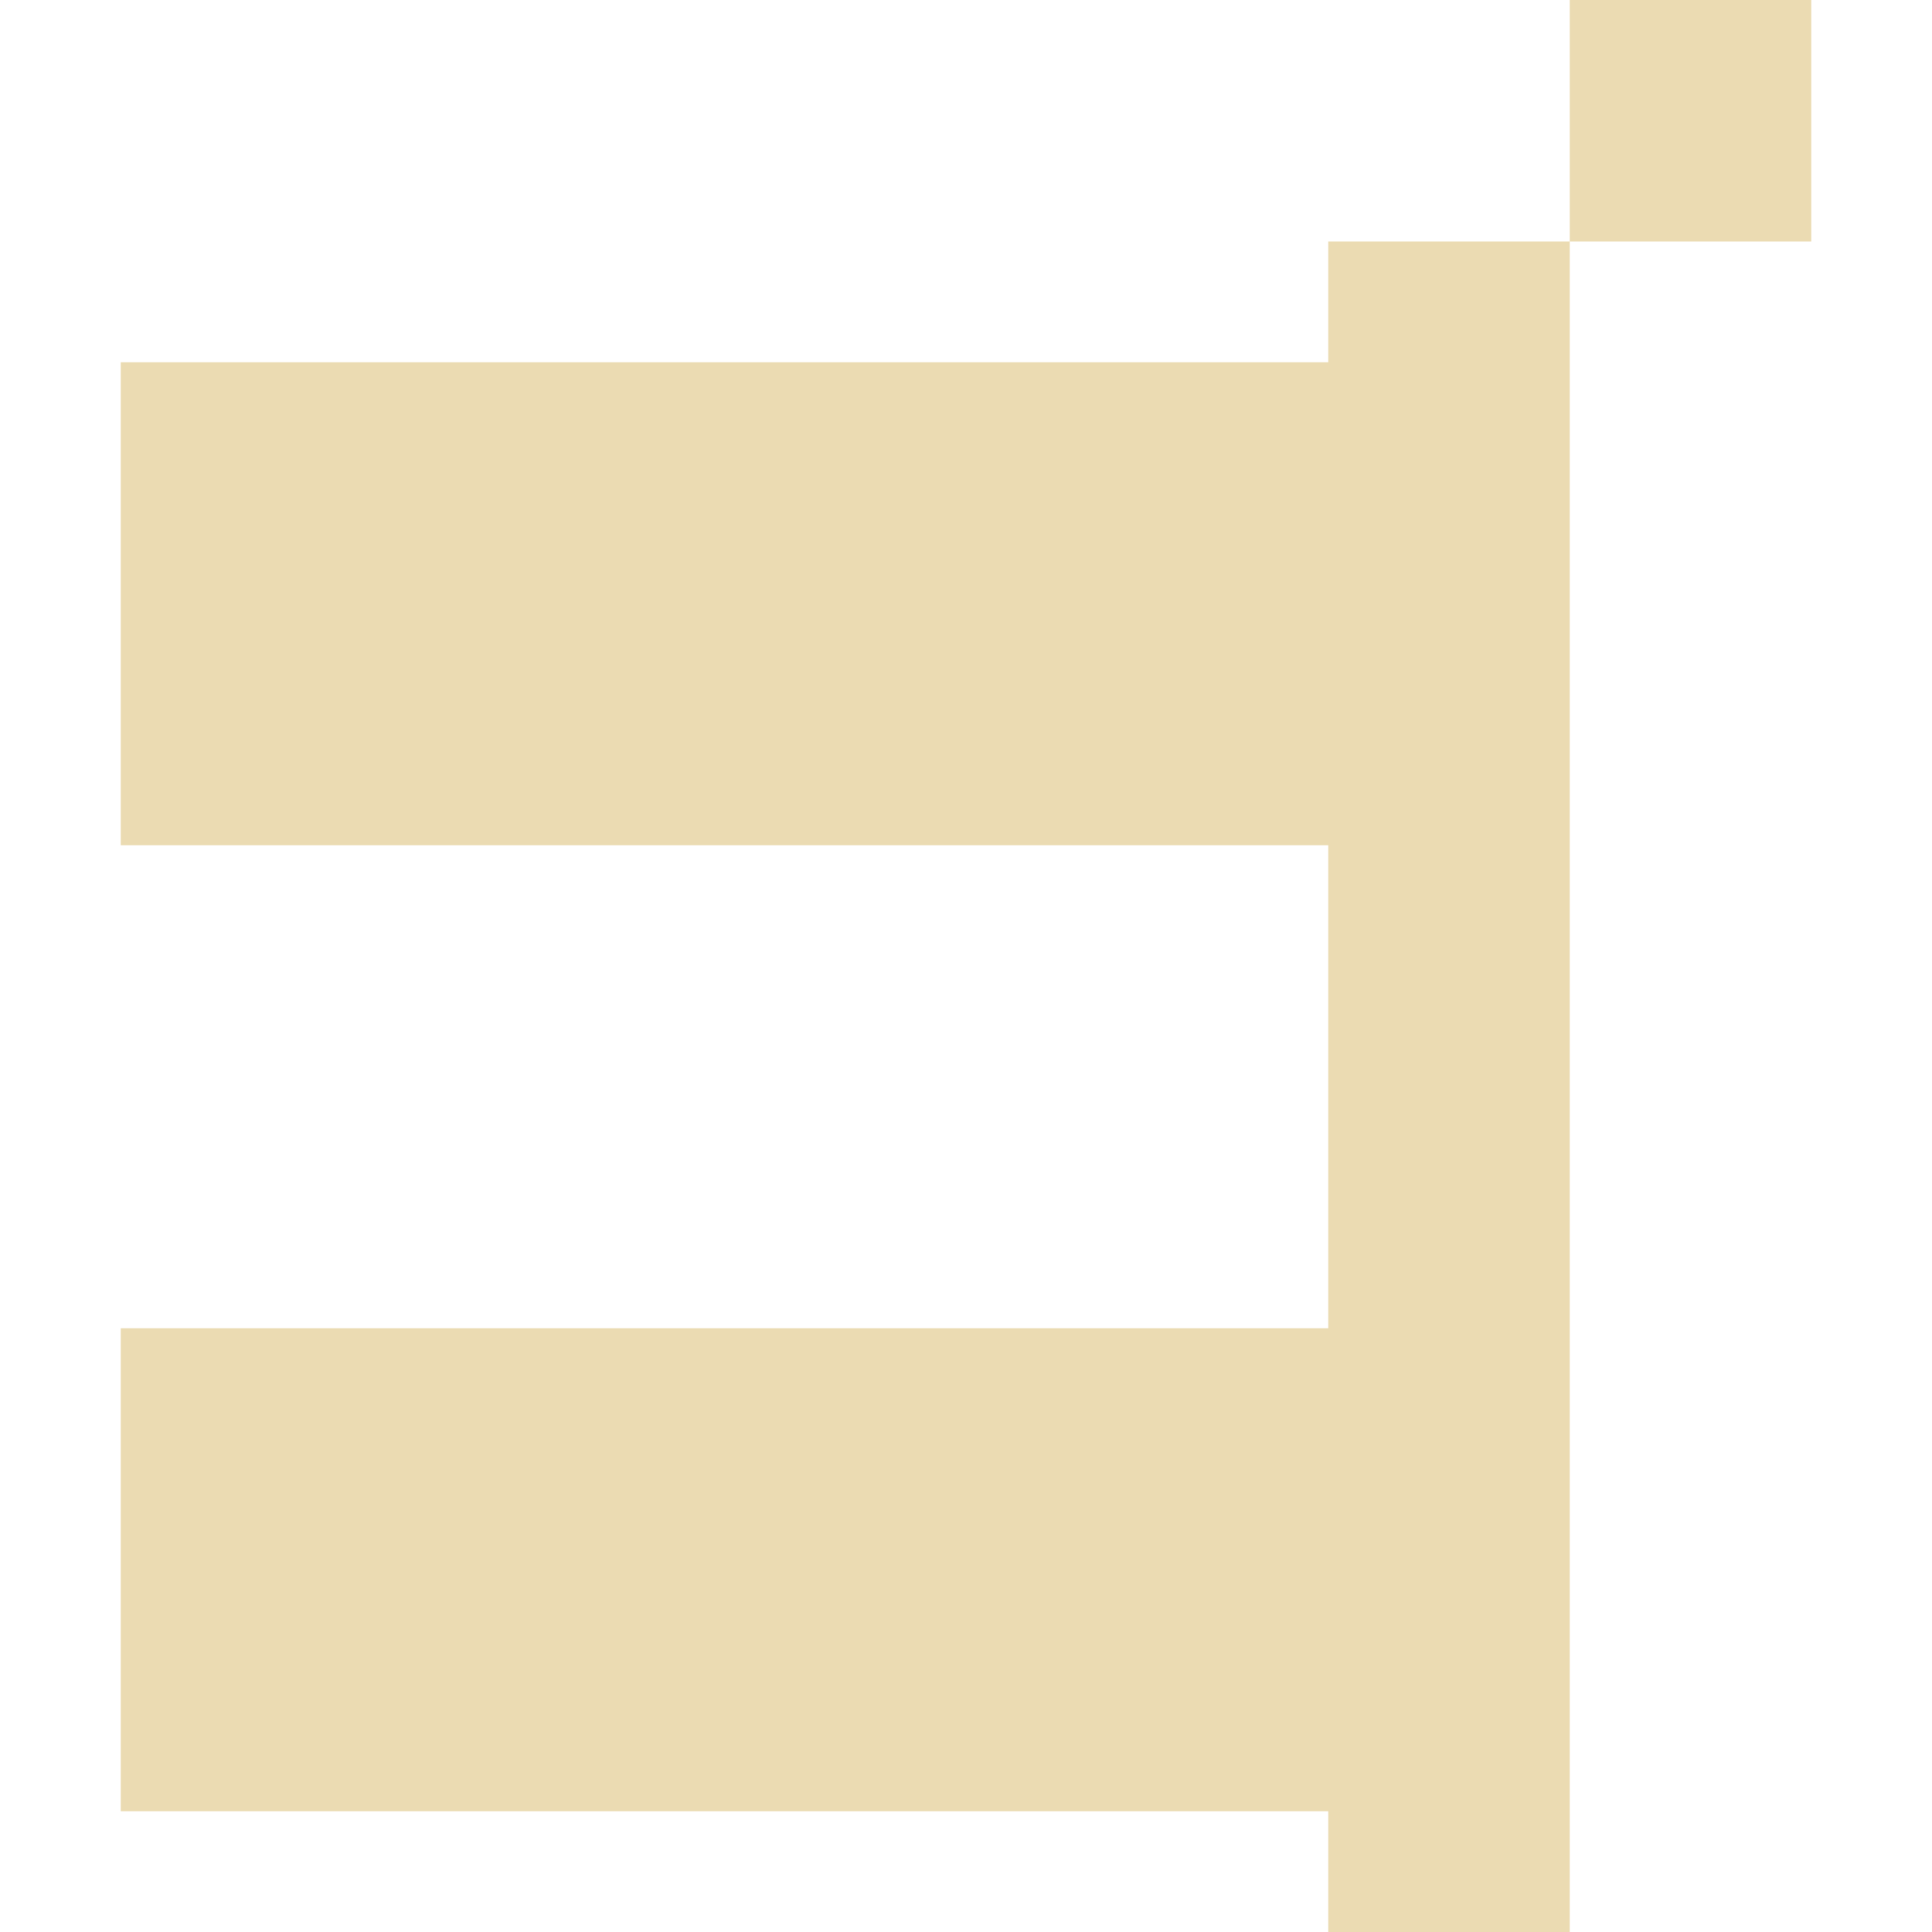 <svg width="16" height="16" version="1.1" viewBox="0 0 16 16" xmlns="http://www.w3.org/2000/svg">
  <defs>
    <style id="current-color-scheme" type="text/css">.ColorScheme-Text { color:#ebdbb2; } .ColorScheme-Highlight { color:#458588; }</style>
  </defs>
  <path class="ColorScheme-Text" d="m13 0v2h2v-2h-2zm0 2h-2v1h-10v4h10v4h-10v4h10v1h2v-14z" fill="currentColor"/>
</svg>
